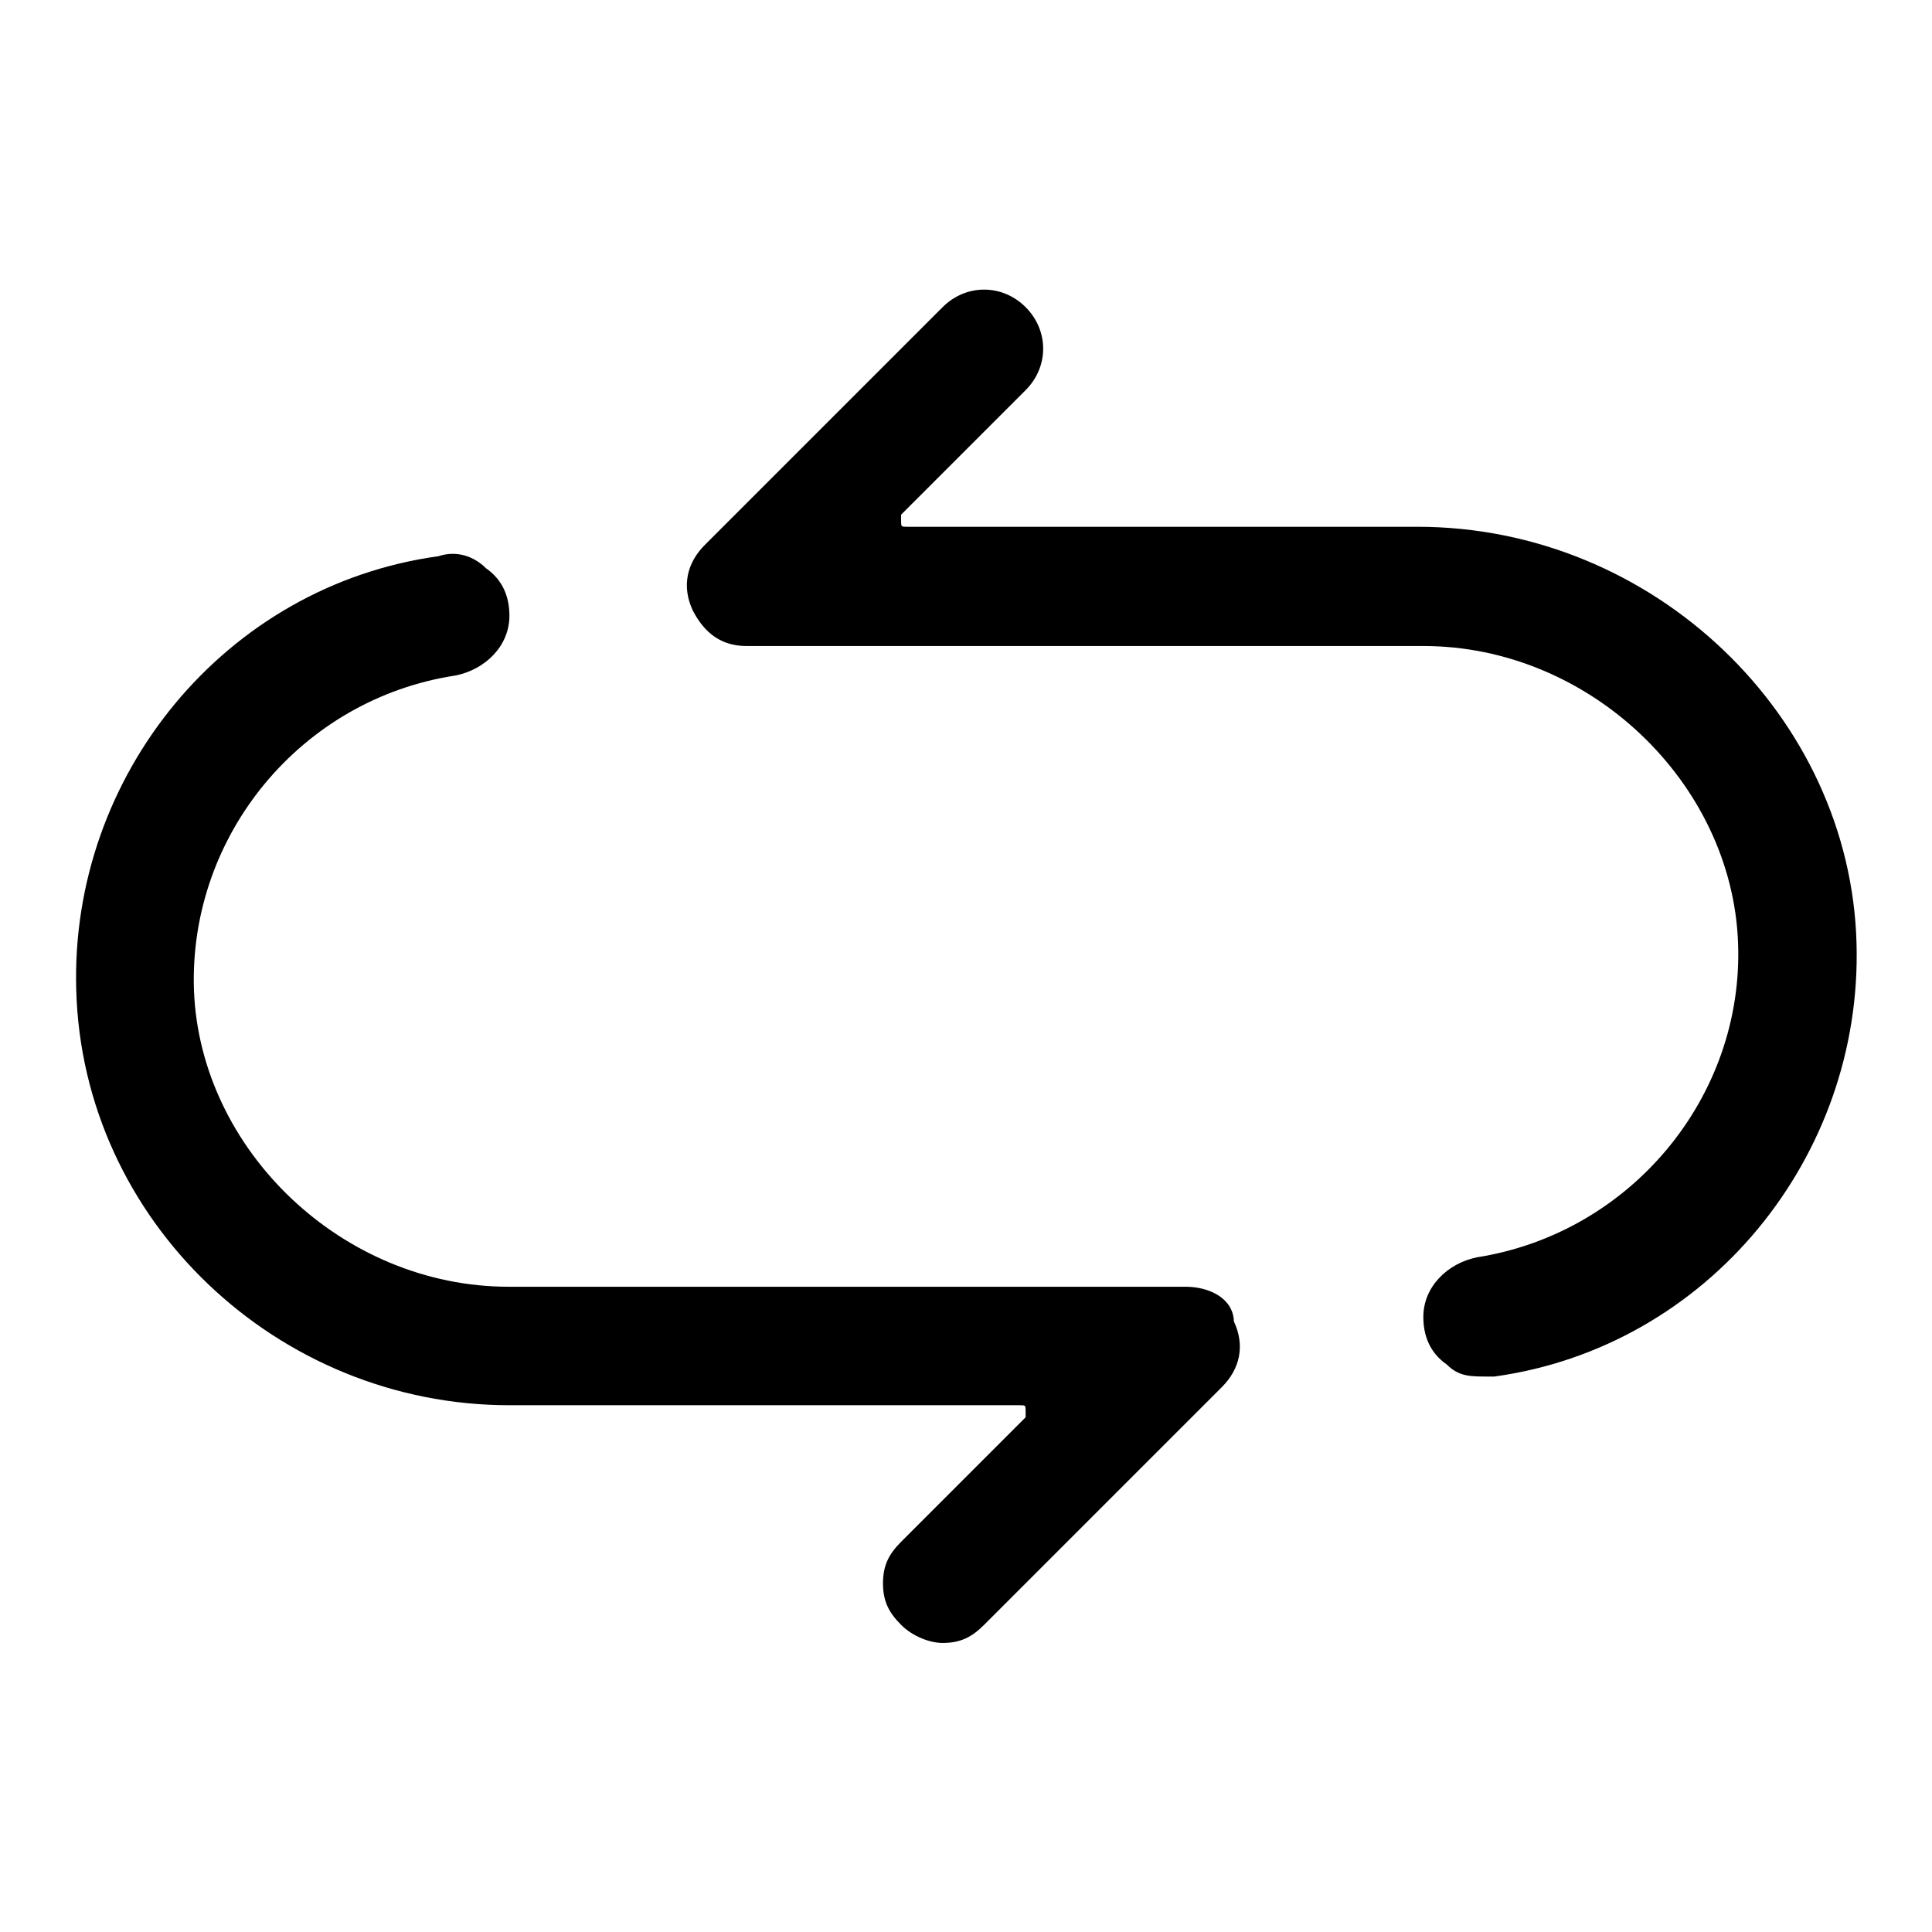<?xml version="1.0" encoding="utf-8"?>
<!-- Svg Vector Icons : http://www.onlinewebfonts.com/icon -->
<!DOCTYPE svg PUBLIC "-//W3C//DTD SVG 1.1//EN" "http://www.w3.org/Graphics/SVG/1.1/DTD/svg11.dtd">
<svg version="1.1" xmlns="http://www.w3.org/2000/svg" xmlns:xlink="http://www.w3.org/1999/xlink" x="0px" y="0px" viewBox="0 0 256 256" enable-background="new 0 0 256 256" xml:space="preserve">
<g> <path fill="#000000" d="M187.8,69.8h-67.6c-0.8,0-0.8,0-0.8-0.8s0-0.8,0-0.8l16.5-16.5c3.1-3.1,3.1-7.9,0-11c-3.1-3.1-7.9-3.1-11,0 L93.4,72.2c-2.4,2.4-3.1,5.5-1.6,8.7c1.6,3.1,3.9,4.7,7.1,4.7h89.7c22,0,40.9,18.1,41.7,39.3c0.8,20.4-14.2,38.5-34.6,41.7 c-3.9,0.8-7.1,3.9-7.1,7.9c0,2.4,0.8,4.7,3.1,6.3c1.6,1.6,3.1,1.6,5.5,1.6h0.8c28.3-3.9,48.8-29.1,48-57.4 C245.2,95,219.2,69.8,187.8,69.8z M157.1,170.5H67.4c-22,0-40.9-18.1-41.7-39.3C25,110.7,39.9,92.6,60.4,89.5 c3.9-0.8,7.1-3.9,7.1-7.9c0-2.4-0.8-4.7-3.1-6.3c-1.6-1.6-3.9-2.4-6.3-1.6c-28.3,3.9-48.8,29.1-48,57.4 c0.8,30.7,26.7,55.1,57.4,55.1h67.6c0.8,0,0.8,0,0.8,0.8c0,0.8,0,0.8,0,0.8l-16.5,16.5c-1.6,1.6-2.4,3.1-2.4,5.5 c0,2.4,0.8,3.9,2.4,5.5c1.6,1.6,3.9,2.4,5.5,2.4c2.4,0,3.9-0.8,5.5-2.4l31.5-31.5c2.4-2.4,3.1-5.5,1.6-8.7 C163.4,172,160.2,170.5,157.1,170.5z"/></g>
</svg>